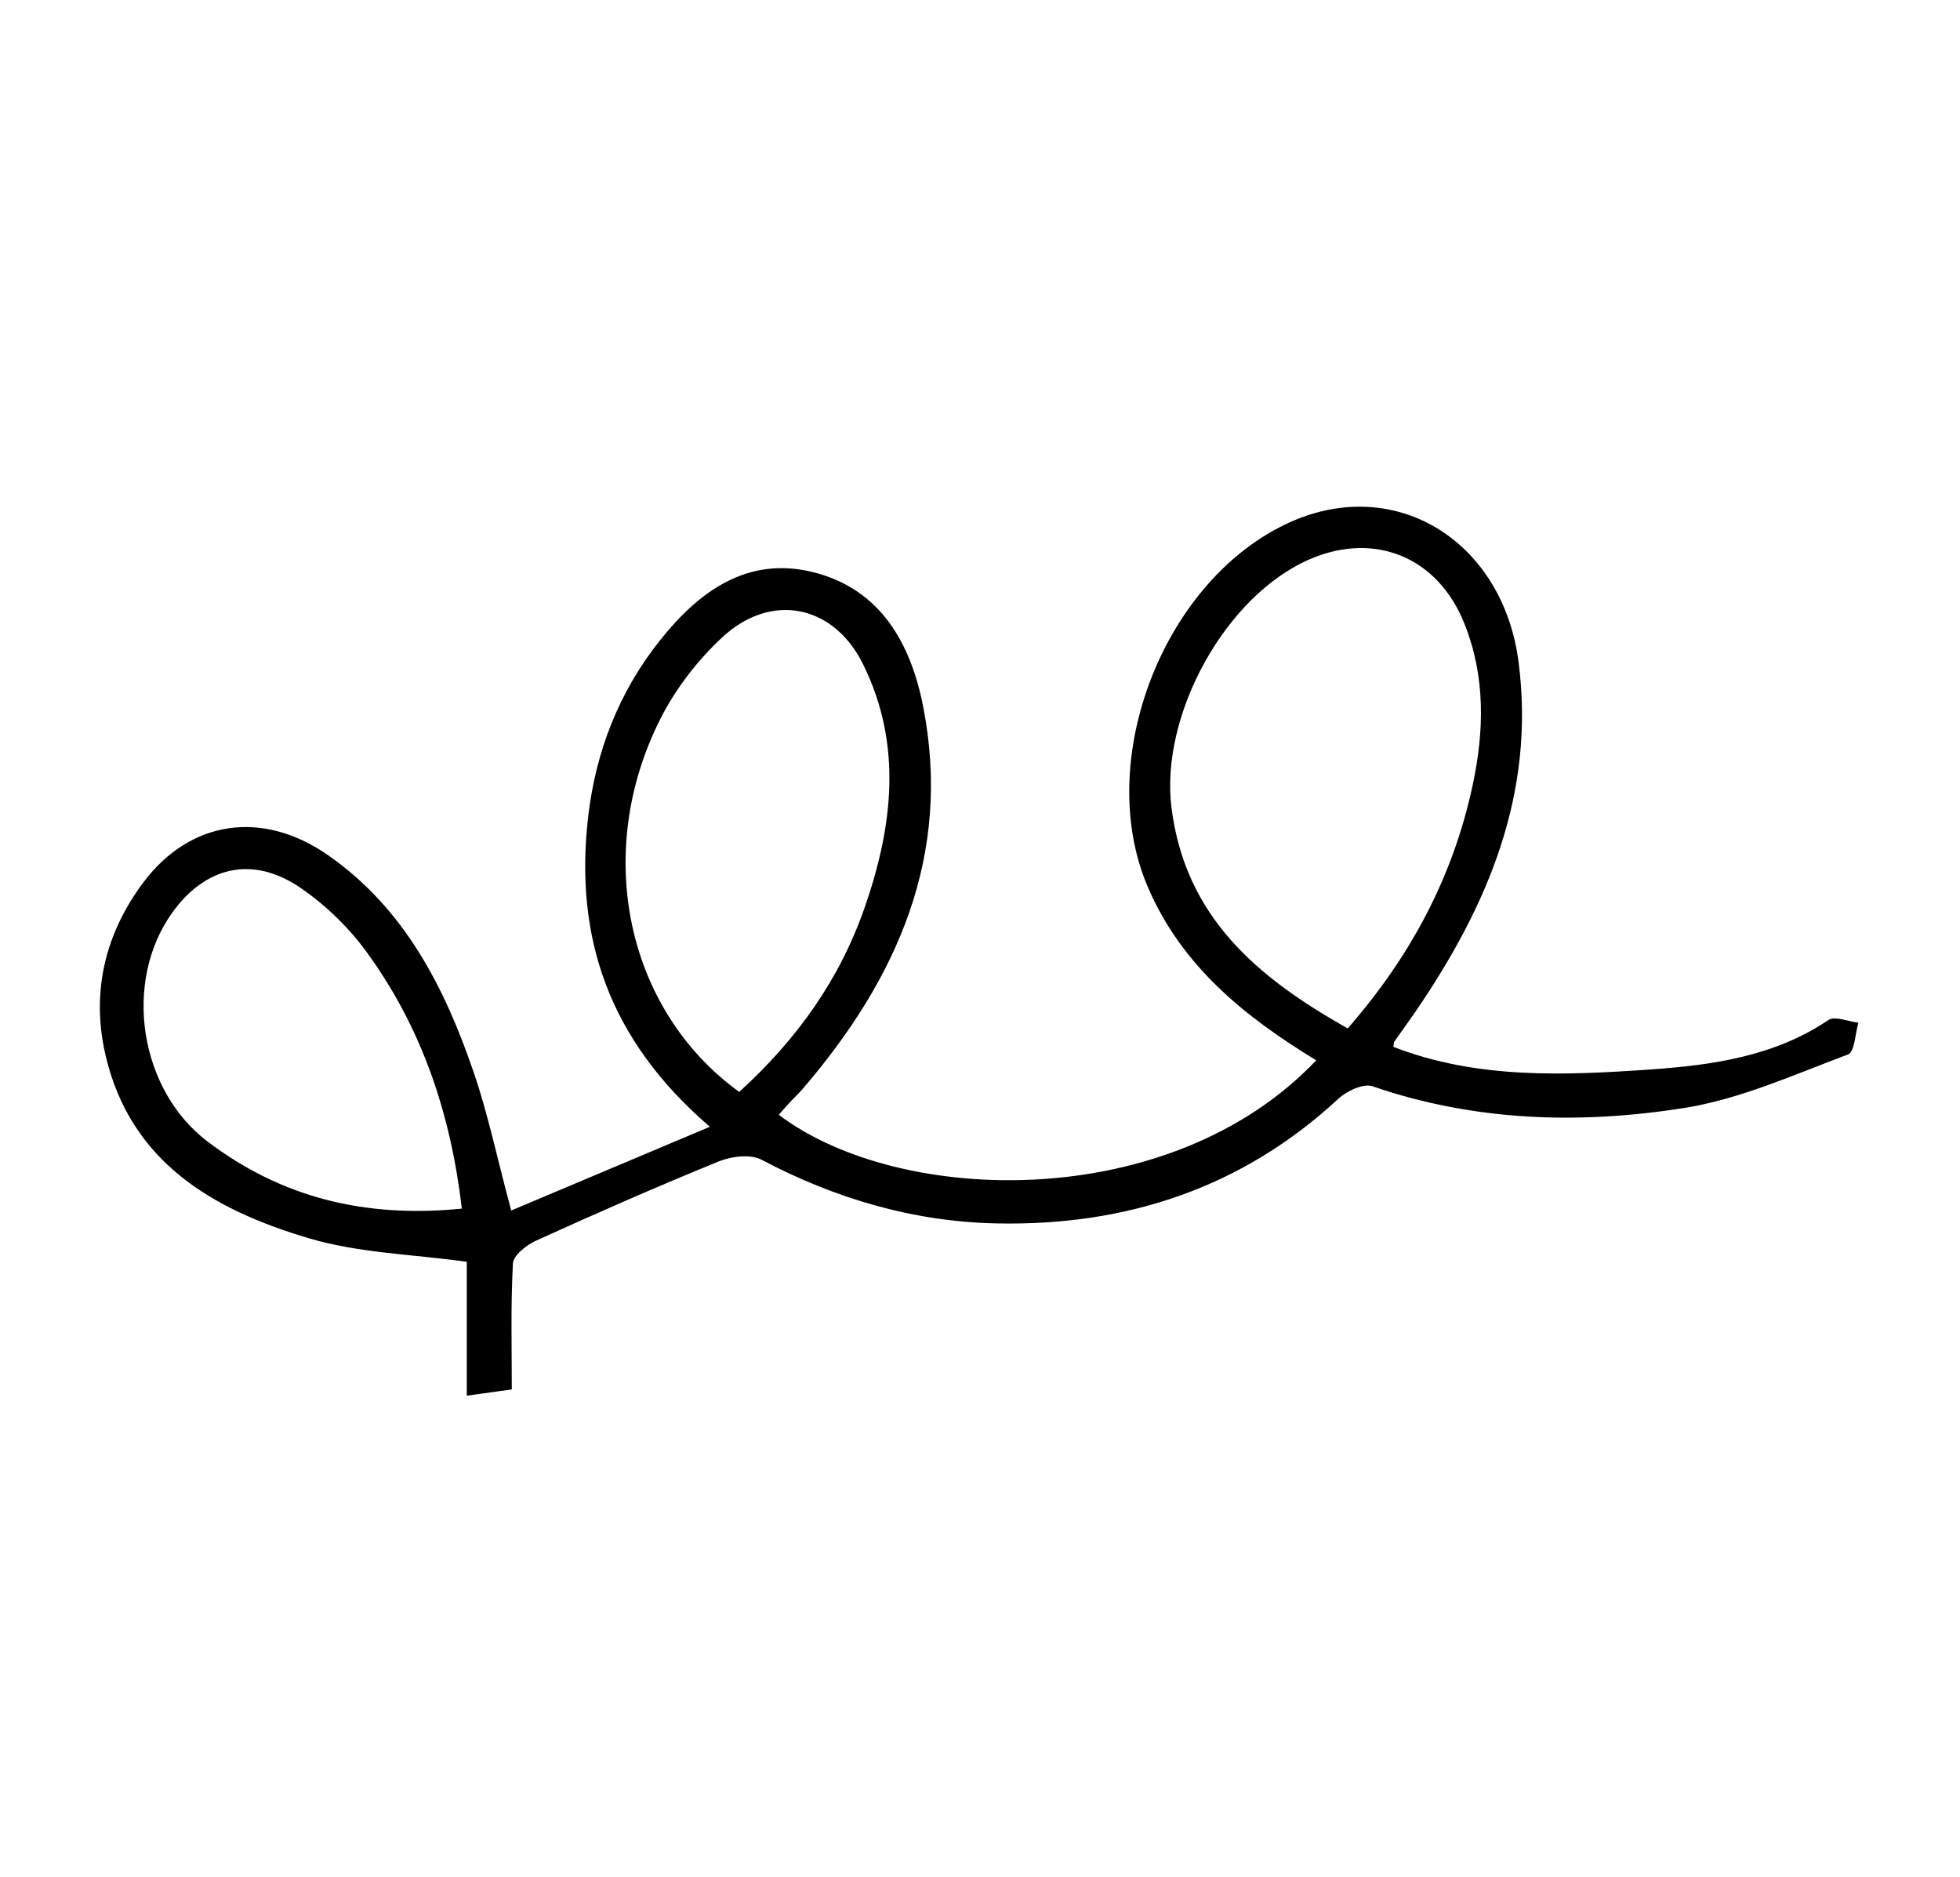 <?xml version="1.0" encoding="UTF-8"?><svg id="Layer_1" xmlns="http://www.w3.org/2000/svg" viewBox="0 0 103.21 98.85"><path d="M24.58,73.49v-7.05c-2.86-.4-5.7-.46-8.32-1.24-5.02-1.49-9.4-3.99-10.71-9.67-.76-3.31-.01-6.39,2.01-9.08,2.47-3.28,6.28-3.82,9.73-1.41,4.02,2.81,6.13,6.96,7.66,11.44,.75,2.19,1.22,4.47,1.97,7.26,3.43-1.45,6.79-2.86,10.46-4.41-5.33-4.58-7.14-9.98-6.41-16.31,.4-3.45,1.62-6.59,3.79-9.31,2.06-2.59,4.63-4.46,8.11-3.57,3.51,.9,5.09,3.75,5.74,7.05,1.54,7.86-1.37,14.37-6.38,20.19-.22,.25-.47,.48-.69,.72-.18,.19-.35,.4-.53,.6,6.37,4.82,20.65,5.2,28.3-2.87-3.83-2.33-7.1-5-8.87-9.13-2.87-6.7,.87-16.27,7.55-19.23,5.56-2.46,11.17,1.05,11.98,7.42,.88,6.92-1.63,12.8-5.4,18.33-.38,.55-.77,1.09-1.15,1.63-.03,.05-.02,.13-.05,.27,4.4,1.71,9.01,1.51,13.58,1.19,3.25-.23,6.5-.69,9.33-2.6,.34-.23,1.05,.08,1.58,.14-.17,.58-.2,1.54-.54,1.67-2.84,1.06-5.67,2.35-8.63,2.82-5.5,.87-11.03,.71-16.41-1.14-.48-.17-1.36,.24-1.81,.66-5.07,4.7-11.16,6.69-17.94,6.56-4.37-.08-8.52-1.29-12.42-3.35-.58-.31-1.58-.19-2.25,.08-3.24,1.32-6.45,2.73-9.64,4.18-.5,.23-1.19,.77-1.21,1.2-.12,2.18-.06,4.38-.06,6.63m44.02-19.01c3.36-3.85,5.56-8.04,6.58-12.82,.61-2.85,.67-5.7-.42-8.45-1.38-3.52-4.69-4.9-8.1-3.46-4.51,1.91-7.96,8.26-7.34,13.12,.73,5.75,4.51,8.93,9.28,11.61Zm-32.04,3.34c3.05-2.77,5.3-5.94,6.61-9.73,1.48-4.26,1.99-8.57-.09-12.78-1.56-3.16-4.86-3.81-7.43-1.41-1.29,1.2-2.43,2.68-3.23,4.25-3.58,7.05-1.83,15.35,4.13,19.67Zm-14.61,6.15c-.59-5.05-2.14-9.61-5.08-13.6-.93-1.26-2.14-2.42-3.43-3.3-2.51-1.71-5-1.12-6.75,1.33-2.6,3.65-1.72,9.31,1.86,12.03,3.9,2.96,8.3,4.05,13.4,3.54Z"/></svg>